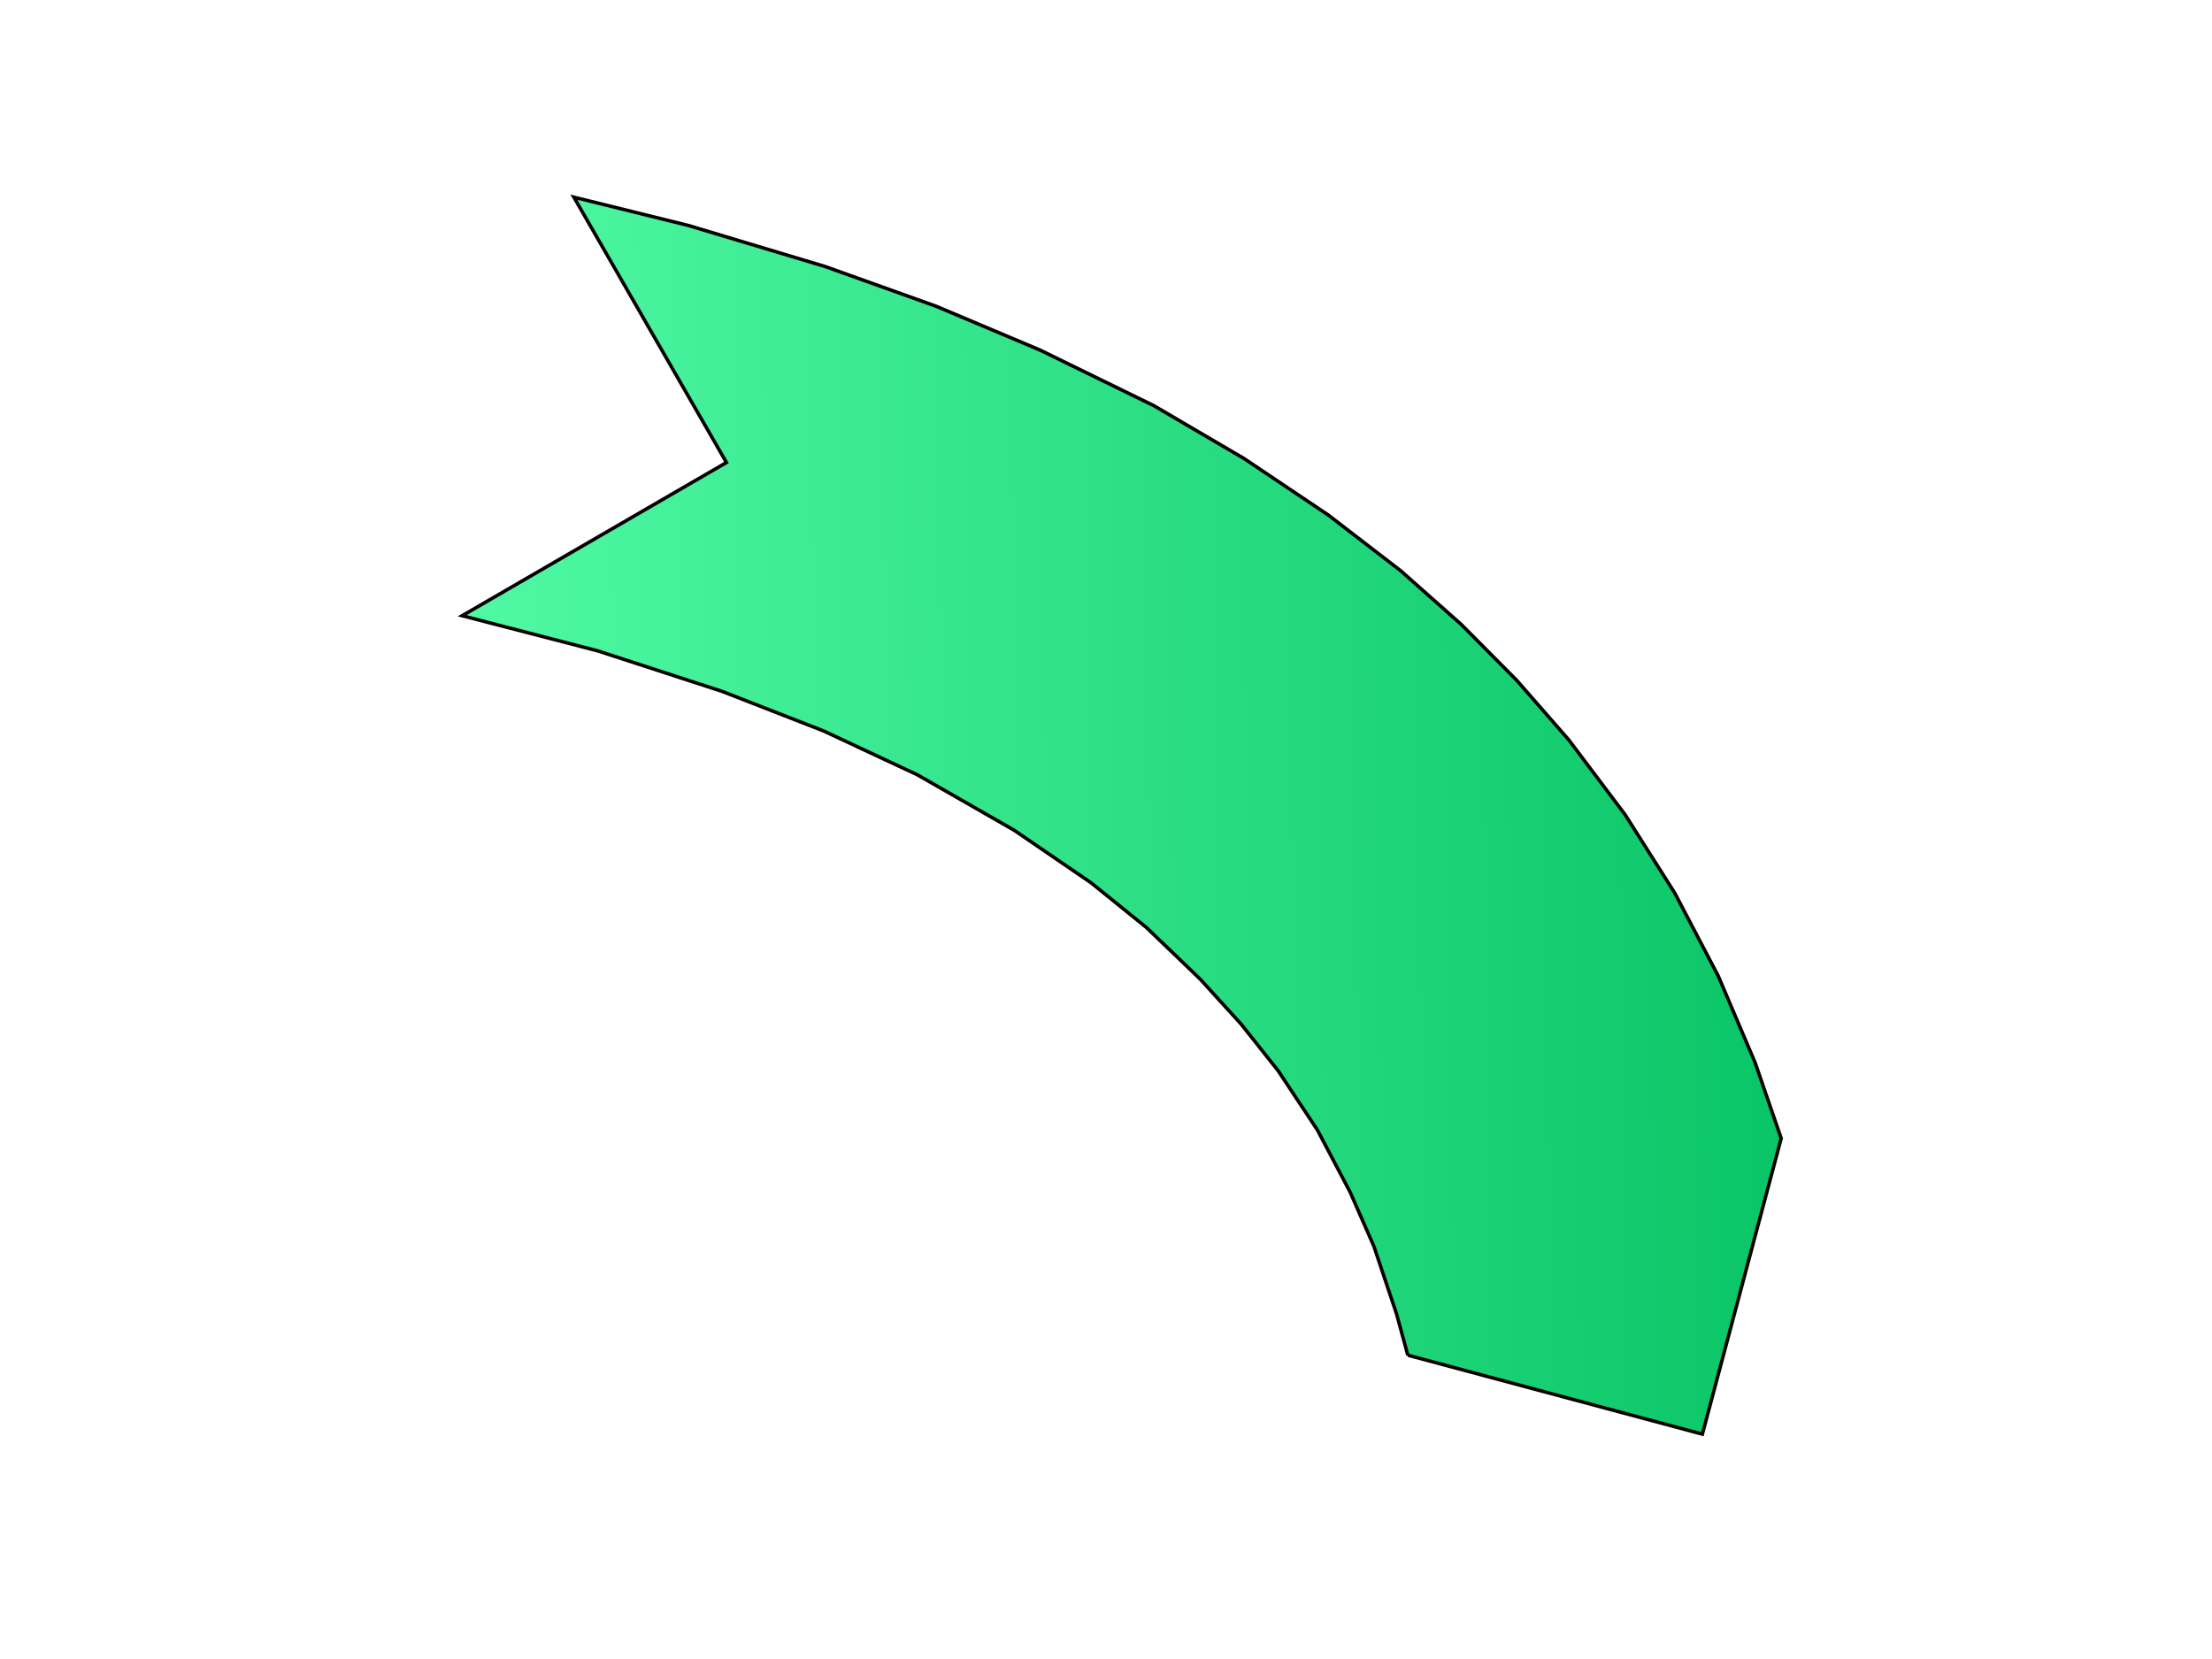 <?xml version="1.0"?><svg width="640" height="480" xmlns="http://www.w3.org/2000/svg">
 <title>Dark Green Arrow</title>
 <defs>
  <linearGradient y2="1" x2="1" y1="0" x1="0" id="svg_14">
   <stop stop-color="#56ffaa" offset="0"/>
   <stop stop-color="#00bf5f" offset="1"/>
  </linearGradient>
 </defs>
 <g>
  <title>Layer 1</title>
  <g fill-opacity="0.99" transform="rotate(-30 321.858,240.288) " id="1" fill="#ff0000">
   <path stroke="#050000" id="2" d="m319.967,414.49l62.384,62.401l62.542,-62.716l4.411,-22.691l3.308,-27.103l1.103,-27.103l-1.103,-26.788l-3.308,-26.946l-4.411,-22.376l-5.829,-22.061l-7.404,-22.218l-10.082,-24.425l-12.918,-26.315l-14.966,-26.316l-20.48,-30.413l-19.692,-26l-22.055,-26l-28.357,-30.097l-24.576,-23.637l-0.158,88.559l-88.378,0.158l28.829,28.364l25.363,28.206l19.692,24.582l17.172,24.582l16.226,27.891l11.658,24.267l7.404,19.224l5.986,20.643l3.781,17.334l2.521,17.018l1.26,20.485l-0.788,20.328l-1.89,17.018l-4.096,20.17l-3.151,11.976z" fill-rule="evenodd" fill="url(#svg_14)"/>
  </g>
 </g>
</svg>